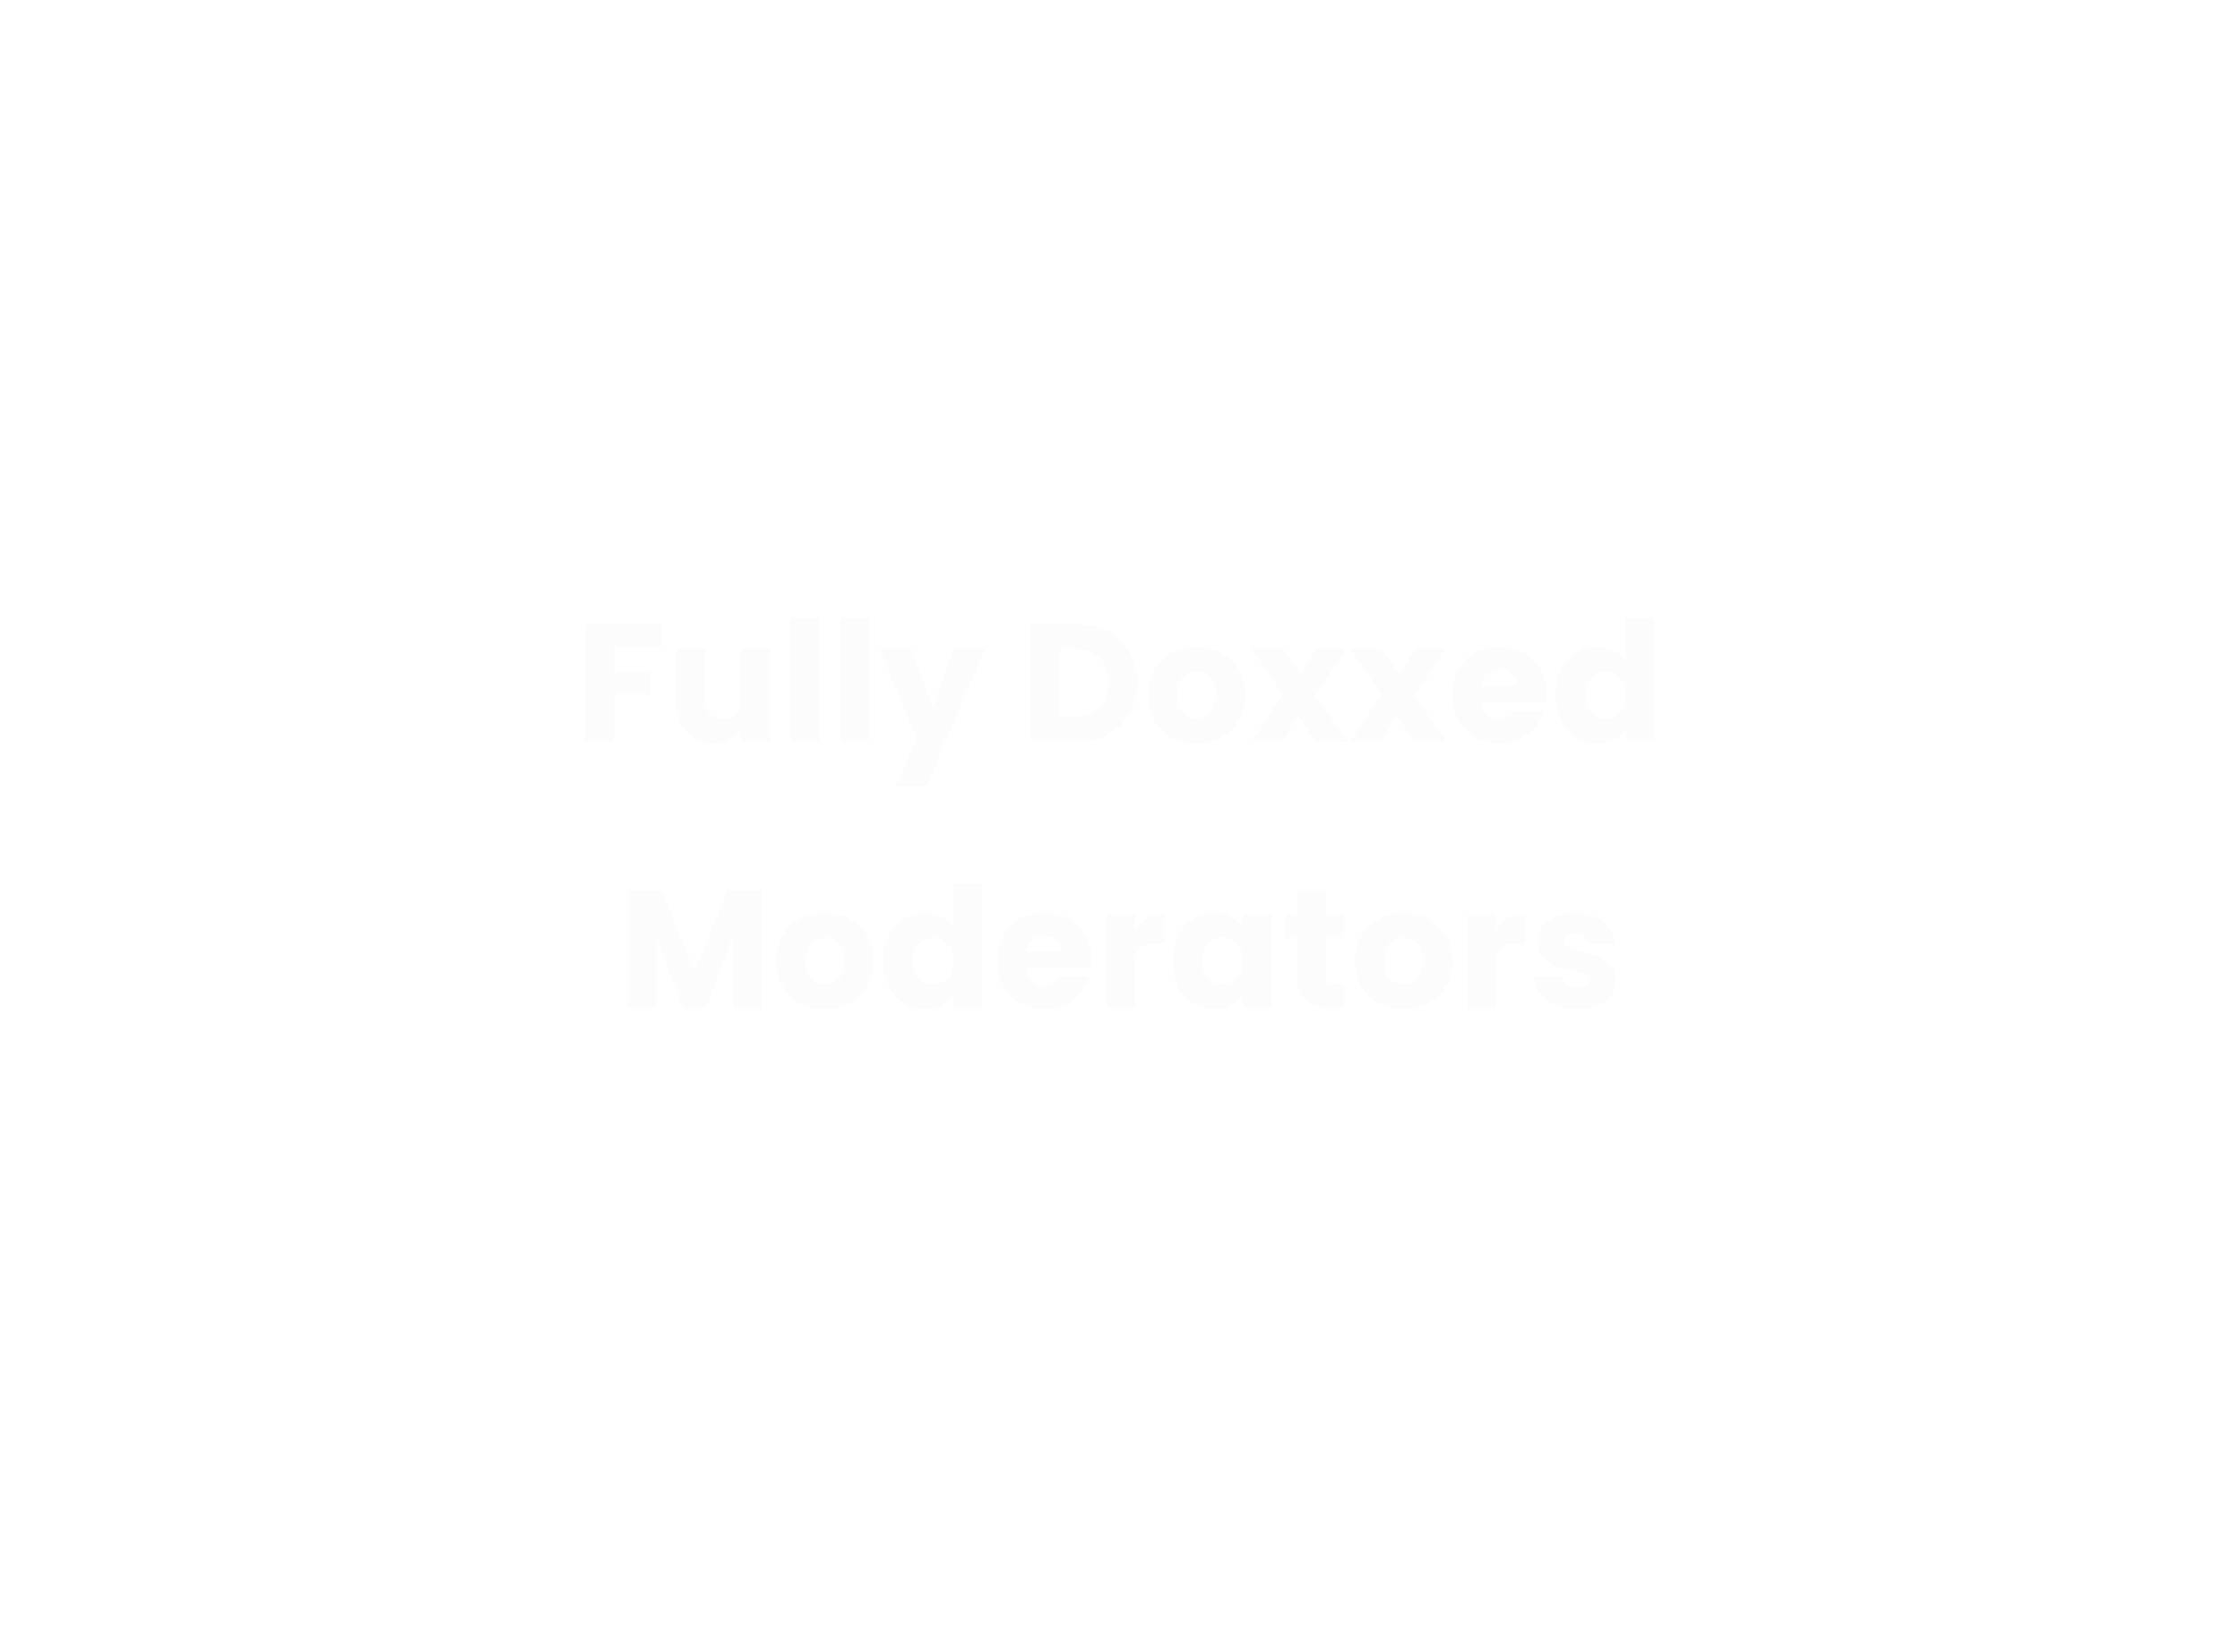 <svg width="160" height="118" viewBox="0 0 160 118" fill="none" xmlns="http://www.w3.org/2000/svg">
<g filter="url(#filter0_b_131_435)">
<rect width="160" height="117.209" rx="9.302" fill="white" fill-opacity="0.04"/>
</g>
<path d="M47.298 44.576V46.22H43.866V47.996H46.434V49.592H43.866V53H41.814V44.576H47.298ZM54.989 46.304V53H52.937V52.088C52.729 52.384 52.445 52.624 52.085 52.808C51.733 52.984 51.341 53.072 50.909 53.072C50.397 53.072 49.945 52.96 49.553 52.736C49.161 52.504 48.857 52.172 48.641 51.74C48.425 51.308 48.317 50.8 48.317 50.216V46.304H50.357V49.94C50.357 50.388 50.473 50.736 50.705 50.984C50.937 51.232 51.249 51.356 51.641 51.356C52.041 51.356 52.357 51.232 52.589 50.984C52.821 50.736 52.937 50.388 52.937 49.94V46.304H54.989ZM58.515 44.12V53H56.463V44.12H58.515ZM62.054 44.12V53H60.002V44.12H62.054ZM70.381 46.304L66.181 56.18H63.973L65.509 52.772L62.785 46.304H65.077L66.625 50.492L68.161 46.304H70.381ZM76.822 44.576C77.71 44.576 78.486 44.752 79.15 45.104C79.814 45.456 80.326 45.952 80.686 46.592C81.054 47.224 81.238 47.956 81.238 48.788C81.238 49.612 81.054 50.344 80.686 50.984C80.326 51.624 79.81 52.12 79.138 52.472C78.474 52.824 77.702 53 76.822 53H73.666V44.576H76.822ZM76.69 51.224C77.466 51.224 78.07 51.012 78.502 50.588C78.934 50.164 79.15 49.564 79.15 48.788C79.15 48.012 78.934 47.408 78.502 46.976C78.07 46.544 77.466 46.328 76.69 46.328H75.718V51.224H76.69ZM85.433 53.096C84.777 53.096 84.185 52.956 83.657 52.676C83.137 52.396 82.725 51.996 82.421 51.476C82.125 50.956 81.977 50.348 81.977 49.652C81.977 48.964 82.129 48.36 82.433 47.84C82.737 47.312 83.153 46.908 83.681 46.628C84.209 46.348 84.801 46.208 85.457 46.208C86.113 46.208 86.705 46.348 87.233 46.628C87.761 46.908 88.177 47.312 88.481 47.84C88.785 48.36 88.937 48.964 88.937 49.652C88.937 50.34 88.781 50.948 88.469 51.476C88.165 51.996 87.745 52.396 87.209 52.676C86.681 52.956 86.089 53.096 85.433 53.096ZM85.433 51.32C85.825 51.32 86.157 51.176 86.429 50.888C86.709 50.6 86.849 50.188 86.849 49.652C86.849 49.116 86.713 48.704 86.441 48.416C86.177 48.128 85.849 47.984 85.457 47.984C85.057 47.984 84.725 48.128 84.461 48.416C84.197 48.696 84.065 49.108 84.065 49.652C84.065 50.188 84.193 50.6 84.449 50.888C84.713 51.176 85.041 51.32 85.433 51.32ZM93.985 53L92.701 51.14L91.621 53H89.401L91.609 49.58L89.341 46.304H91.645L92.929 48.152L94.009 46.304H96.229L93.985 49.676L96.289 53H93.985ZM101.04 53L99.756 51.14L98.676 53H96.456L98.664 49.58L96.396 46.304H98.7L99.984 48.152L101.064 46.304H103.284L101.04 49.676L103.344 53H101.04ZM110.447 49.544C110.447 49.736 110.435 49.936 110.411 50.144H105.767C105.799 50.56 105.931 50.88 106.163 51.104C106.403 51.32 106.695 51.428 107.039 51.428C107.551 51.428 107.907 51.212 108.107 50.78H110.291C110.179 51.22 109.975 51.616 109.679 51.968C109.391 52.32 109.027 52.596 108.587 52.796C108.147 52.996 107.655 53.096 107.111 53.096C106.455 53.096 105.871 52.956 105.359 52.676C104.847 52.396 104.447 51.996 104.159 51.476C103.871 50.956 103.727 50.348 103.727 49.652C103.727 48.956 103.867 48.348 104.147 47.828C104.435 47.308 104.835 46.908 105.347 46.628C105.859 46.348 106.447 46.208 107.111 46.208C107.759 46.208 108.335 46.344 108.839 46.616C109.343 46.888 109.735 47.276 110.015 47.78C110.303 48.284 110.447 48.872 110.447 49.544ZM108.347 49.004C108.347 48.652 108.227 48.372 107.987 48.164C107.747 47.956 107.447 47.852 107.087 47.852C106.743 47.852 106.451 47.952 106.211 48.152C105.979 48.352 105.835 48.636 105.779 49.004H108.347ZM111.121 49.64C111.121 48.952 111.249 48.348 111.505 47.828C111.769 47.308 112.125 46.908 112.573 46.628C113.021 46.348 113.521 46.208 114.073 46.208C114.513 46.208 114.913 46.3 115.273 46.484C115.641 46.668 115.929 46.916 116.137 47.228V44.12H118.189V53H116.137V52.04C115.945 52.36 115.669 52.616 115.309 52.808C114.957 53 114.545 53.096 114.073 53.096C113.521 53.096 113.021 52.956 112.573 52.676C112.125 52.388 111.769 51.984 111.505 51.464C111.249 50.936 111.121 50.328 111.121 49.64ZM116.137 49.652C116.137 49.14 115.993 48.736 115.705 48.44C115.425 48.144 115.081 47.996 114.673 47.996C114.265 47.996 113.917 48.144 113.629 48.44C113.349 48.728 113.209 49.128 113.209 49.64C113.209 50.152 113.349 50.56 113.629 50.864C113.917 51.16 114.265 51.308 114.673 51.308C115.081 51.308 115.425 51.16 115.705 50.864C115.993 50.568 116.137 50.164 116.137 49.652ZM54.378 63.576V72H52.326V66.948L50.442 72H48.786L46.89 66.936V72H44.838V63.576H47.262L49.626 69.408L51.966 63.576H54.378ZM58.901 72.096C58.245 72.096 57.653 71.956 57.125 71.676C56.605 71.396 56.193 70.996 55.889 70.476C55.593 69.956 55.445 69.348 55.445 68.652C55.445 67.964 55.597 67.36 55.901 66.84C56.205 66.312 56.621 65.908 57.149 65.628C57.677 65.348 58.269 65.208 58.925 65.208C59.581 65.208 60.173 65.348 60.701 65.628C61.229 65.908 61.645 66.312 61.949 66.84C62.253 67.36 62.405 67.964 62.405 68.652C62.405 69.34 62.249 69.948 61.937 70.476C61.633 70.996 61.213 71.396 60.677 71.676C60.149 71.956 59.557 72.096 58.901 72.096ZM58.901 70.32C59.293 70.32 59.625 70.176 59.897 69.888C60.177 69.6 60.317 69.188 60.317 68.652C60.317 68.116 60.181 67.704 59.909 67.416C59.645 67.128 59.317 66.984 58.925 66.984C58.525 66.984 58.193 67.128 57.929 67.416C57.665 67.696 57.533 68.108 57.533 68.652C57.533 69.188 57.661 69.6 57.917 69.888C58.181 70.176 58.509 70.32 58.901 70.32ZM63.086 68.64C63.086 67.952 63.214 67.348 63.47 66.828C63.734 66.308 64.09 65.908 64.538 65.628C64.986 65.348 65.486 65.208 66.038 65.208C66.478 65.208 66.878 65.3 67.238 65.484C67.606 65.668 67.894 65.916 68.102 66.228V63.12H70.154V72H68.102V71.04C67.91 71.36 67.634 71.616 67.274 71.808C66.922 72 66.51 72.096 66.038 72.096C65.486 72.096 64.986 71.956 64.538 71.676C64.09 71.388 63.734 70.984 63.47 70.464C63.214 69.936 63.086 69.328 63.086 68.64ZM68.102 68.652C68.102 68.14 67.958 67.736 67.67 67.44C67.39 67.144 67.046 66.996 66.638 66.996C66.23 66.996 65.882 67.144 65.594 67.44C65.314 67.728 65.174 68.128 65.174 68.64C65.174 69.152 65.314 69.56 65.594 69.864C65.882 70.16 66.23 70.308 66.638 70.308C67.046 70.308 67.39 70.16 67.67 69.864C67.958 69.568 68.102 69.164 68.102 68.652ZM77.951 68.544C77.951 68.736 77.939 68.936 77.915 69.144H73.27C73.302 69.56 73.434 69.88 73.666 70.104C73.906 70.32 74.198 70.428 74.543 70.428C75.055 70.428 75.41 70.212 75.611 69.78H77.794C77.683 70.22 77.478 70.616 77.183 70.968C76.894 71.32 76.531 71.596 76.091 71.796C75.65 71.996 75.159 72.096 74.615 72.096C73.959 72.096 73.374 71.956 72.862 71.676C72.35 71.396 71.951 70.996 71.662 70.476C71.374 69.956 71.231 69.348 71.231 68.652C71.231 67.956 71.371 67.348 71.65 66.828C71.939 66.308 72.338 65.908 72.85 65.628C73.362 65.348 73.951 65.208 74.615 65.208C75.263 65.208 75.838 65.344 76.343 65.616C76.847 65.888 77.239 66.276 77.519 66.78C77.806 67.284 77.951 67.872 77.951 68.544ZM75.85 68.004C75.85 67.652 75.731 67.372 75.49 67.164C75.251 66.956 74.951 66.852 74.591 66.852C74.246 66.852 73.954 66.952 73.715 67.152C73.483 67.352 73.338 67.636 73.282 68.004H75.85ZM81.085 66.42C81.325 66.052 81.625 65.764 81.985 65.556C82.345 65.34 82.745 65.232 83.185 65.232V67.404H82.621C82.109 67.404 81.725 67.516 81.469 67.74C81.213 67.956 81.085 68.34 81.085 68.892V72H79.033V65.304H81.085V66.42ZM83.758 68.64C83.758 67.952 83.886 67.348 84.142 66.828C84.406 66.308 84.762 65.908 85.21 65.628C85.658 65.348 86.158 65.208 86.71 65.208C87.182 65.208 87.594 65.304 87.946 65.496C88.306 65.688 88.582 65.94 88.774 66.252V65.304H90.826V72H88.774V71.052C88.574 71.364 88.294 71.616 87.934 71.808C87.582 72 87.17 72.096 86.698 72.096C86.154 72.096 85.658 71.956 85.21 71.676C84.762 71.388 84.406 70.984 84.142 70.464C83.886 69.936 83.758 69.328 83.758 68.64ZM88.774 68.652C88.774 68.14 88.63 67.736 88.342 67.44C88.062 67.144 87.718 66.996 87.31 66.996C86.902 66.996 86.554 67.144 86.266 67.44C85.986 67.728 85.846 68.128 85.846 68.64C85.846 69.152 85.986 69.56 86.266 69.864C86.554 70.16 86.902 70.308 87.31 70.308C87.718 70.308 88.062 70.16 88.342 69.864C88.63 69.568 88.774 69.164 88.774 68.652ZM96.042 70.26V72H94.998C94.254 72 93.674 71.82 93.258 71.46C92.842 71.092 92.634 70.496 92.634 69.672V67.008H91.818V65.304H92.634V63.672H94.686V65.304H96.03V67.008H94.686V69.696C94.686 69.896 94.734 70.04 94.83 70.128C94.926 70.216 95.086 70.26 95.31 70.26H96.042ZM100.233 72.096C99.577 72.096 98.985 71.956 98.457 71.676C97.937 71.396 97.525 70.996 97.221 70.476C96.925 69.956 96.777 69.348 96.777 68.652C96.777 67.964 96.929 67.36 97.233 66.84C97.537 66.312 97.953 65.908 98.481 65.628C99.009 65.348 99.601 65.208 100.257 65.208C100.913 65.208 101.505 65.348 102.033 65.628C102.561 65.908 102.977 66.312 103.281 66.84C103.585 67.36 103.737 67.964 103.737 68.652C103.737 69.34 103.581 69.948 103.269 70.476C102.965 70.996 102.545 71.396 102.009 71.676C101.481 71.956 100.889 72.096 100.233 72.096ZM100.233 70.32C100.625 70.32 100.957 70.176 101.229 69.888C101.509 69.6 101.649 69.188 101.649 68.652C101.649 68.116 101.513 67.704 101.241 67.416C100.977 67.128 100.649 66.984 100.257 66.984C99.857 66.984 99.525 67.128 99.261 67.416C98.997 67.696 98.865 68.108 98.865 68.652C98.865 69.188 98.993 69.6 99.249 69.888C99.513 70.176 99.841 70.32 100.233 70.32ZM106.878 66.42C107.118 66.052 107.418 65.764 107.778 65.556C108.138 65.34 108.538 65.232 108.978 65.232V67.404H108.414C107.902 67.404 107.518 67.516 107.262 67.74C107.006 67.956 106.878 68.34 106.878 68.892V72H104.826V65.304H106.878V66.42ZM112.683 72.096C112.099 72.096 111.579 71.996 111.123 71.796C110.667 71.596 110.307 71.324 110.043 70.98C109.779 70.628 109.631 70.236 109.599 69.804H111.627C111.651 70.036 111.759 70.224 111.951 70.368C112.143 70.512 112.379 70.584 112.659 70.584C112.915 70.584 113.111 70.536 113.247 70.44C113.391 70.336 113.463 70.204 113.463 70.044C113.463 69.852 113.363 69.712 113.163 69.624C112.963 69.528 112.639 69.424 112.191 69.312C111.711 69.2 111.311 69.084 110.991 68.964C110.671 68.836 110.395 68.64 110.163 68.376C109.931 68.104 109.815 67.74 109.815 67.284C109.815 66.9 109.919 66.552 110.127 66.24C110.343 65.92 110.655 65.668 111.063 65.484C111.479 65.3 111.971 65.208 112.539 65.208C113.379 65.208 114.039 65.416 114.519 65.832C115.007 66.248 115.287 66.8 115.359 67.488H113.463C113.431 67.256 113.327 67.072 113.151 66.936C112.983 66.8 112.759 66.732 112.479 66.732C112.239 66.732 112.055 66.78 111.927 66.876C111.799 66.964 111.735 67.088 111.735 67.248C111.735 67.44 111.835 67.584 112.035 67.68C112.243 67.776 112.563 67.872 112.995 67.968C113.491 68.096 113.895 68.224 114.207 68.352C114.519 68.472 114.791 68.672 115.023 68.952C115.263 69.224 115.387 69.592 115.395 70.056C115.395 70.448 115.283 70.8 115.059 71.112C114.843 71.416 114.527 71.656 114.111 71.832C113.703 72.008 113.227 72.096 112.683 72.096Z" fill="#FCFCFC"/>
<defs>
<filter id="filter0_b_131_435" x="-9.302" y="-9.302" width="178.605" height="135.814" filterUnits="userSpaceOnUse" color-interpolation-filters="sRGB">
<feFlood flood-opacity="0" result="BackgroundImageFix"/>
<feGaussianBlur in="BackgroundImage" stdDeviation="4.651"/>
<feComposite in2="SourceAlpha" operator="in" result="effect1_backgroundBlur_131_435"/>
<feBlend mode="normal" in="SourceGraphic" in2="effect1_backgroundBlur_131_435" result="shape"/>
</filter>
</defs>
</svg>
